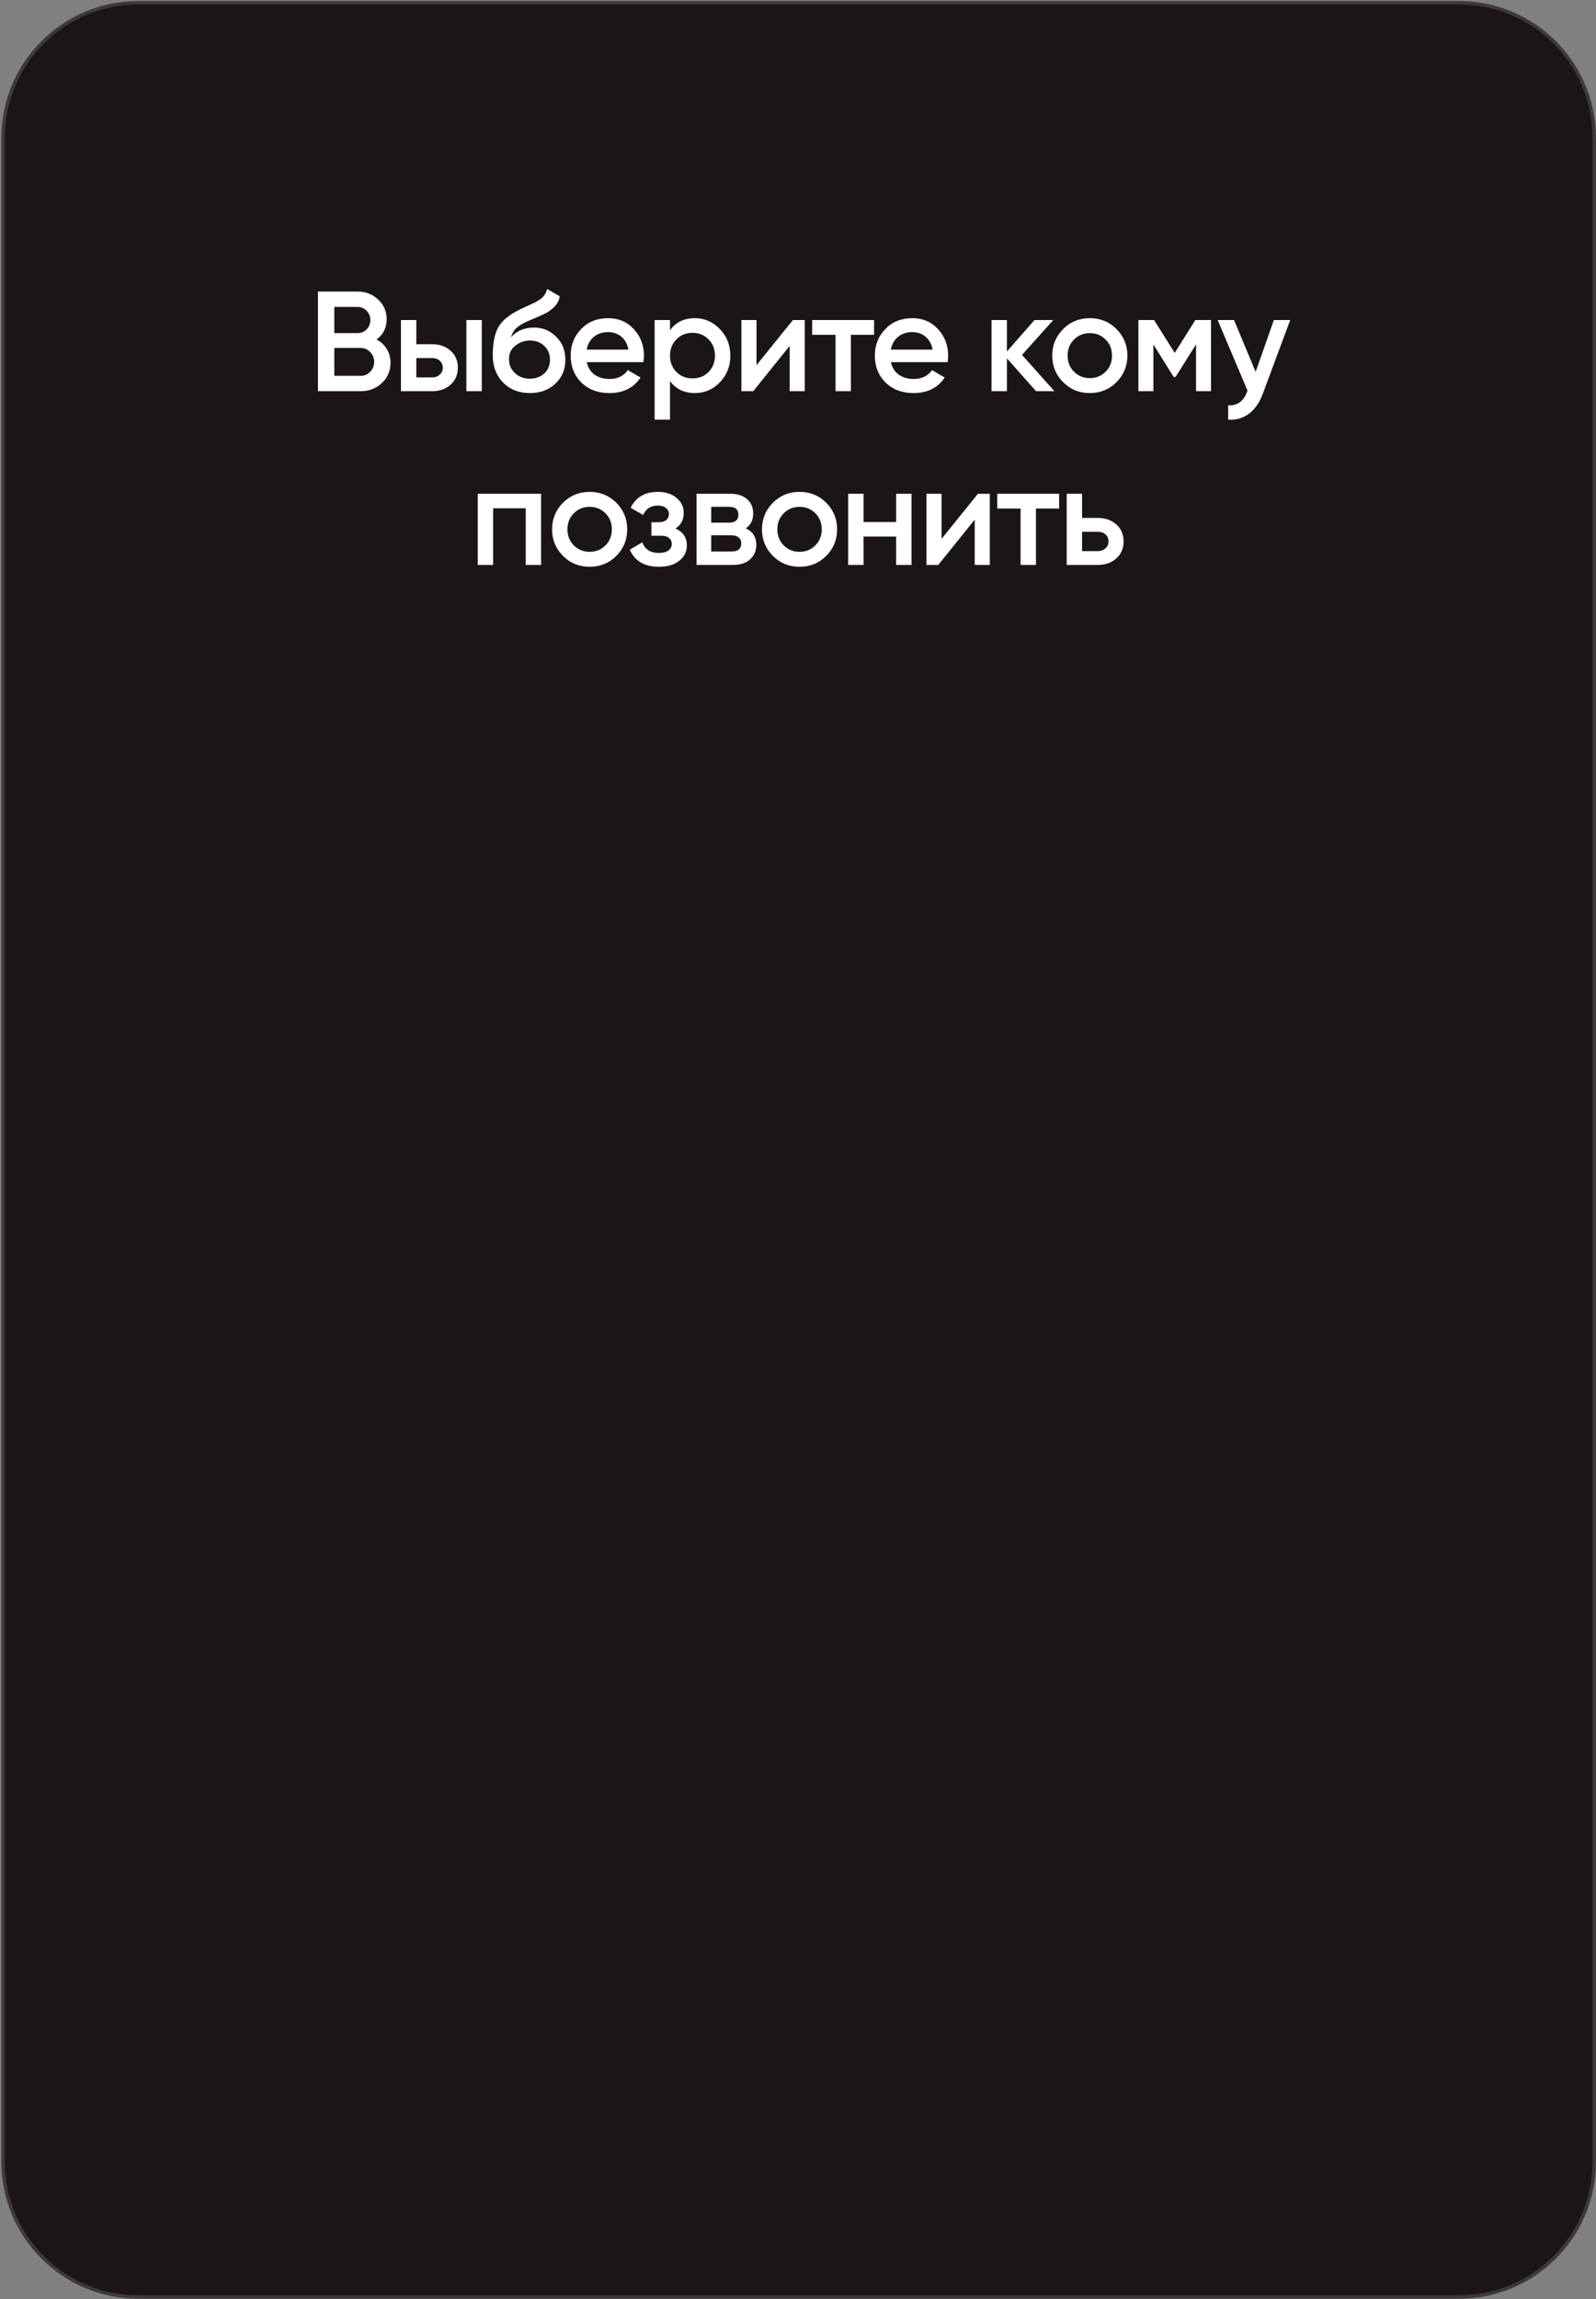 <?xml version="1.0" encoding="UTF-8"?> <svg xmlns="http://www.w3.org/2000/svg" width="1094" height="1575" viewBox="0 0 1094 1575" fill="none"><rect x="0" y="0" width="1094" height="1575" fill="#808080" stroke="none"/><g data-figma-bg-blur-radius="60.628"><path d="M0.954 94.513C0.954 42.714 42.946 0.722 94.745 0.722H1000.16C1051.96 0.722 1093.95 42.714 1093.95 94.513V1480.94C1093.95 1532.73 1051.97 1574.72 1000.17 1574.72H94.734C42.941 1574.72 0.954 1532.73 0.954 1480.94V94.513Z" fill="#1B1616"></path><path d="M94.746 1.895H1000.16C1051.31 1.895 1092.78 43.361 1092.78 94.514V1480.94C1092.78 1532.09 1051.32 1573.55 1000.17 1573.55H94.735C43.589 1573.55 2.126 1532.09 2.126 1480.94V94.514C2.126 43.361 43.593 1.895 94.746 1.895Z" stroke="white" stroke-opacity="0.15" stroke-width="2.345"></path></g><path d="M258.122 232.594C261.113 234.155 263.454 236.333 265.145 239.129C266.835 241.86 267.681 244.981 267.681 248.493C267.681 254.085 265.697 258.734 261.731 262.44C257.764 266.147 252.92 268 247.198 268H217.937V199.724H245.052C250.644 199.724 255.359 201.545 259.195 205.186C263.096 208.828 265.047 213.314 265.047 218.646C265.047 224.499 262.739 229.148 258.122 232.594ZM245.052 210.258H229.154V228.205H245.052C247.523 228.205 249.604 227.36 251.295 225.669C252.985 223.913 253.83 221.768 253.83 219.232C253.83 216.696 252.985 214.582 251.295 212.892C249.604 211.136 247.523 210.258 245.052 210.258ZM229.154 257.466H247.198C249.799 257.466 251.977 256.556 253.733 254.735C255.554 252.849 256.464 250.573 256.464 247.907C256.464 245.241 255.554 242.998 253.733 241.177C251.977 239.292 249.799 238.349 247.198 238.349H229.154V257.466ZM285.369 235.813H296.098C301.365 235.813 305.624 237.308 308.876 240.3C312.192 243.226 313.85 247.095 313.85 251.906C313.85 256.653 312.192 260.522 308.876 263.513C305.624 266.504 301.365 268 296.098 268H274.835V219.232H285.369V235.813ZM319.702 268V219.232H330.236V268H319.702ZM285.369 258.539H296.196C298.277 258.539 300 257.921 301.365 256.686C302.796 255.45 303.511 253.857 303.511 251.906C303.511 249.956 302.828 248.363 301.463 247.127C300.097 245.892 298.342 245.274 296.196 245.274H285.369V258.539ZM363.141 269.268C355.728 269.268 349.616 266.862 344.804 262.05C340.122 257.173 337.781 250.964 337.781 243.421C337.781 235.228 339.017 228.855 341.488 224.303C343.894 219.817 348.901 215.688 356.509 211.916C356.769 211.786 357.191 211.591 357.777 211.331C358.427 211.006 359.11 210.681 359.825 210.356C360.54 210.031 361.255 209.705 361.971 209.38C364.702 208.145 366.392 207.365 367.043 207.039C367.433 206.844 368.571 206.129 370.456 204.894C372.732 203.268 374.26 200.96 375.041 197.969L383.624 202.943C383.299 206.519 381.055 209.803 376.894 212.794C376.179 213.444 374.846 214.225 372.895 215.135L368.701 217.086L363.824 219.134C359.597 220.825 356.476 222.548 354.46 224.303C352.445 226.059 351.047 228.302 350.266 231.034C354.168 226.612 359.467 224.401 366.165 224.401C371.887 224.401 376.861 226.449 381.088 230.546C385.379 234.642 387.525 239.942 387.525 246.444C387.525 253.077 385.249 258.539 380.698 262.831C376.211 267.122 370.359 269.268 363.141 269.268ZM363.044 259.417C367.14 259.417 370.489 258.214 373.09 255.808C375.691 253.337 376.991 250.216 376.991 246.444C376.991 242.608 375.691 239.454 373.09 236.983C370.554 234.512 367.238 233.277 363.141 233.277C359.5 233.277 356.216 234.447 353.29 236.788C350.364 238.999 348.901 242.055 348.901 245.957C348.901 249.858 350.266 253.077 352.997 255.613C355.728 258.149 359.077 259.417 363.044 259.417ZM441.013 248.102H402.193C402.973 251.744 404.729 254.572 407.46 256.588C410.256 258.604 413.703 259.612 417.799 259.612C423.326 259.612 427.52 257.596 430.381 253.565L439.062 258.636C434.315 265.724 427.195 269.268 417.702 269.268C409.834 269.268 403.429 266.862 398.487 262.05C393.61 257.173 391.172 251.029 391.172 243.616C391.172 236.398 393.577 230.318 398.389 225.376C403.136 220.435 409.313 217.964 416.921 217.964C424.009 217.964 429.861 220.467 434.478 225.474C439.095 230.481 441.403 236.561 441.403 243.713C441.403 245.014 441.273 246.477 441.013 248.102ZM402.096 239.519H430.771C430.056 235.683 428.431 232.724 425.895 230.643C423.424 228.563 420.4 227.522 416.824 227.522C412.922 227.522 409.671 228.595 407.07 230.741C404.469 232.887 402.811 235.813 402.096 239.519ZM476.324 217.964C482.957 217.964 488.679 220.467 493.491 225.474C498.238 230.416 500.611 236.463 500.611 243.616C500.611 250.834 498.238 256.913 493.491 261.855C488.744 266.797 483.022 269.268 476.324 269.268C468.976 269.268 463.287 266.537 459.255 261.075V287.507H448.721V219.232H459.255V226.254C463.222 220.727 468.911 217.964 476.324 217.964ZM463.644 254.833C466.571 257.759 470.244 259.222 474.666 259.222C479.088 259.222 482.762 257.759 485.688 254.833C488.614 251.841 490.077 248.102 490.077 243.616C490.077 239.129 488.614 235.423 485.688 232.497C482.762 229.505 479.088 228.01 474.666 228.01C470.244 228.01 466.571 229.505 463.644 232.497C460.718 235.423 459.255 239.129 459.255 243.616C459.255 248.037 460.718 251.776 463.644 254.833ZM518.546 250.151L543.516 219.232H551.611V268H541.272V236.983L516.303 268H508.207V219.232H518.546V250.151ZM556.714 219.232H599.142V229.375H583.244V268H572.71V229.375H556.714V219.232ZM649.525 248.102H610.705C611.485 251.744 613.241 254.572 615.972 256.588C618.768 258.604 622.214 259.612 626.311 259.612C631.838 259.612 636.032 257.596 638.893 253.565L647.574 258.636C642.827 265.724 635.707 269.268 626.213 269.268C618.345 269.268 611.94 266.862 606.998 262.05C602.122 257.173 599.683 251.029 599.683 243.616C599.683 236.398 602.089 230.318 606.901 225.376C611.648 220.435 617.825 217.964 625.433 217.964C632.521 217.964 638.373 220.467 642.99 225.474C647.606 230.481 649.915 236.561 649.915 243.713C649.915 245.014 649.785 246.477 649.525 248.102ZM610.607 239.519H639.283C638.568 235.683 636.942 232.724 634.406 230.643C631.935 228.563 628.912 227.522 625.335 227.522C621.434 227.522 618.183 228.595 615.582 230.741C612.981 232.887 611.323 235.813 610.607 239.519ZM700.539 243.128L722.778 268H710.196L690.201 245.469V268H679.667V219.232H690.201V240.787L709.123 219.232H721.998L700.539 243.128ZM765.266 261.855C760.324 266.797 754.244 269.268 747.026 269.268C739.809 269.268 733.729 266.797 728.787 261.855C723.78 256.848 721.277 250.768 721.277 243.616C721.277 236.463 723.78 230.383 728.787 225.376C733.729 220.435 739.809 217.964 747.026 217.964C754.244 217.964 760.324 220.435 765.266 225.376C770.273 230.383 772.776 236.463 772.776 243.616C772.776 250.768 770.273 256.848 765.266 261.855ZM731.811 243.616C731.811 248.037 733.274 251.711 736.2 254.637C739.126 257.564 742.735 259.027 747.026 259.027C751.318 259.027 754.927 257.564 757.853 254.637C760.779 251.711 762.242 248.037 762.242 243.616C762.242 239.194 760.779 235.52 757.853 232.594C754.927 229.668 751.318 228.205 747.026 228.205C742.735 228.205 739.126 229.668 736.2 232.594C733.274 235.52 731.811 239.194 731.811 243.616ZM819.365 219.232H830.094V268H819.853V235.91L805.808 258.246H804.54L790.592 236.008V268H780.35V219.232H791.08L805.222 241.763L819.365 219.232ZM860.698 254.735L873.183 219.232H884.399L865.672 269.561C863.397 275.738 860.21 280.355 856.114 283.411C852.017 286.467 847.27 287.832 841.873 287.507V277.656C848.116 278.046 852.44 274.925 854.846 268.293L855.138 267.61L834.656 219.232H845.872L860.698 254.735ZM327.488 338.232H370.892V387H360.358V348.18H338.022V387H327.488V338.232ZM422.422 380.855C417.48 385.797 411.4 388.268 404.182 388.268C396.965 388.268 390.885 385.797 385.943 380.855C380.936 375.848 378.433 369.768 378.433 362.616C378.433 355.463 380.936 349.383 385.943 344.376C390.885 339.435 396.965 336.964 404.182 336.964C411.4 336.964 417.48 339.435 422.422 344.376C427.429 349.383 429.932 355.463 429.932 362.616C429.932 369.768 427.429 375.848 422.422 380.855ZM388.967 362.616C388.967 367.037 390.43 370.711 393.356 373.637C396.282 376.564 399.891 378.027 404.182 378.027C408.474 378.027 412.083 376.564 415.009 373.637C417.935 370.711 419.398 367.037 419.398 362.616C419.398 358.194 417.935 354.52 415.009 351.594C412.083 348.668 408.474 347.205 404.182 347.205C399.891 347.205 396.282 348.668 393.356 351.594C390.43 354.52 388.967 358.194 388.967 362.616ZM463.009 362.031C468.211 364.371 470.812 368.24 470.812 373.637C470.812 377.864 469.089 381.375 465.643 384.171C462.197 386.902 457.515 388.268 451.598 388.268C441.779 388.268 435.146 384.367 431.7 376.564L440.283 371.492C442.039 376.368 445.843 378.807 451.695 378.807C454.426 378.807 456.572 378.254 458.132 377.149C459.693 375.978 460.473 374.45 460.473 372.565C460.473 370.874 459.856 369.541 458.62 368.566C457.385 367.525 455.662 367.005 453.451 367.005H446.526V357.739H451.695C453.841 357.739 455.499 357.251 456.669 356.276C457.905 355.235 458.523 353.837 458.523 352.082C458.523 350.391 457.84 349.026 456.474 347.985C455.109 346.88 453.288 346.327 451.012 346.327C446.135 346.327 442.754 348.473 440.868 352.765L432.285 347.888C435.862 340.605 442.039 336.964 450.817 336.964C456.279 336.964 460.603 338.362 463.79 341.158C467.041 343.889 468.666 347.237 468.666 351.204C468.666 356.081 466.781 359.69 463.009 362.031ZM511.214 361.933C516.026 364.209 518.432 367.948 518.432 373.15C518.432 377.311 517.001 380.66 514.14 383.196C511.344 385.732 507.442 387 502.436 387H477.466V338.232H500.485C505.427 338.232 509.296 339.467 512.092 341.938C514.888 344.409 516.286 347.66 516.286 351.692C516.286 356.308 514.595 359.722 511.214 361.933ZM499.705 347.205H487.512V358.032H499.705C503.996 358.032 506.142 356.211 506.142 352.569C506.142 348.993 503.996 347.205 499.705 347.205ZM487.512 377.832H501.46C505.882 377.832 508.093 375.913 508.093 372.077C508.093 370.386 507.507 369.086 506.337 368.175C505.167 367.2 503.541 366.712 501.46 366.712H487.512V377.832ZM566.304 380.855C561.362 385.797 555.282 388.268 548.065 388.268C540.847 388.268 534.767 385.797 529.825 380.855C524.818 375.848 522.315 369.768 522.315 362.616C522.315 355.463 524.818 349.383 529.825 344.376C534.767 339.435 540.847 336.964 548.065 336.964C555.282 336.964 561.362 339.435 566.304 344.376C571.311 349.383 573.814 355.463 573.814 362.616C573.814 369.768 571.311 375.848 566.304 380.855ZM532.849 362.616C532.849 367.037 534.312 370.711 537.238 373.637C540.164 376.564 543.773 378.027 548.065 378.027C552.356 378.027 555.965 376.564 558.891 373.637C561.817 370.711 563.28 367.037 563.28 362.616C563.28 358.194 561.817 354.52 558.891 351.594C555.965 348.668 552.356 347.205 548.065 347.205C543.773 347.205 540.164 348.668 537.238 351.594C534.312 354.52 532.849 358.194 532.849 362.616ZM614.259 357.641V338.232H624.793V387H614.259V367.59H591.923V387H581.389V338.232H591.923V357.641H614.259ZM645.403 369.151L670.373 338.232H678.468V387H668.129V355.983L643.16 387H635.064V338.232H645.403V369.151ZM683.571 338.232H725.999V348.375H710.101V387H699.567V348.375H683.571V338.232ZM741.71 354.813H752.439C757.706 354.813 761.965 356.308 765.217 359.3C768.533 362.226 770.191 366.095 770.191 370.906C770.191 375.653 768.533 379.522 765.217 382.513C761.965 385.504 757.706 387 752.439 387H731.176V338.232H741.71V354.813ZM741.71 377.539H752.537C754.618 377.539 756.341 376.921 757.706 375.686C759.137 374.45 759.852 372.857 759.852 370.906C759.852 368.956 759.169 367.363 757.804 366.127C756.438 364.892 754.683 364.274 752.537 364.274H741.71V377.539Z" fill="white"></path><defs><clipPath id="bgblur_0_44_56_clip_path" transform="translate(59.674 59.906)"><path d="M0.954 94.513C0.954 42.714 42.946 0.722 94.745 0.722H1000.16C1051.96 0.722 1093.95 42.714 1093.95 94.513V1480.94C1093.95 1532.73 1051.97 1574.72 1000.17 1574.72H94.734C42.941 1574.72 0.954 1532.73 0.954 1480.94V94.513Z"></path></clipPath></defs></svg> 
